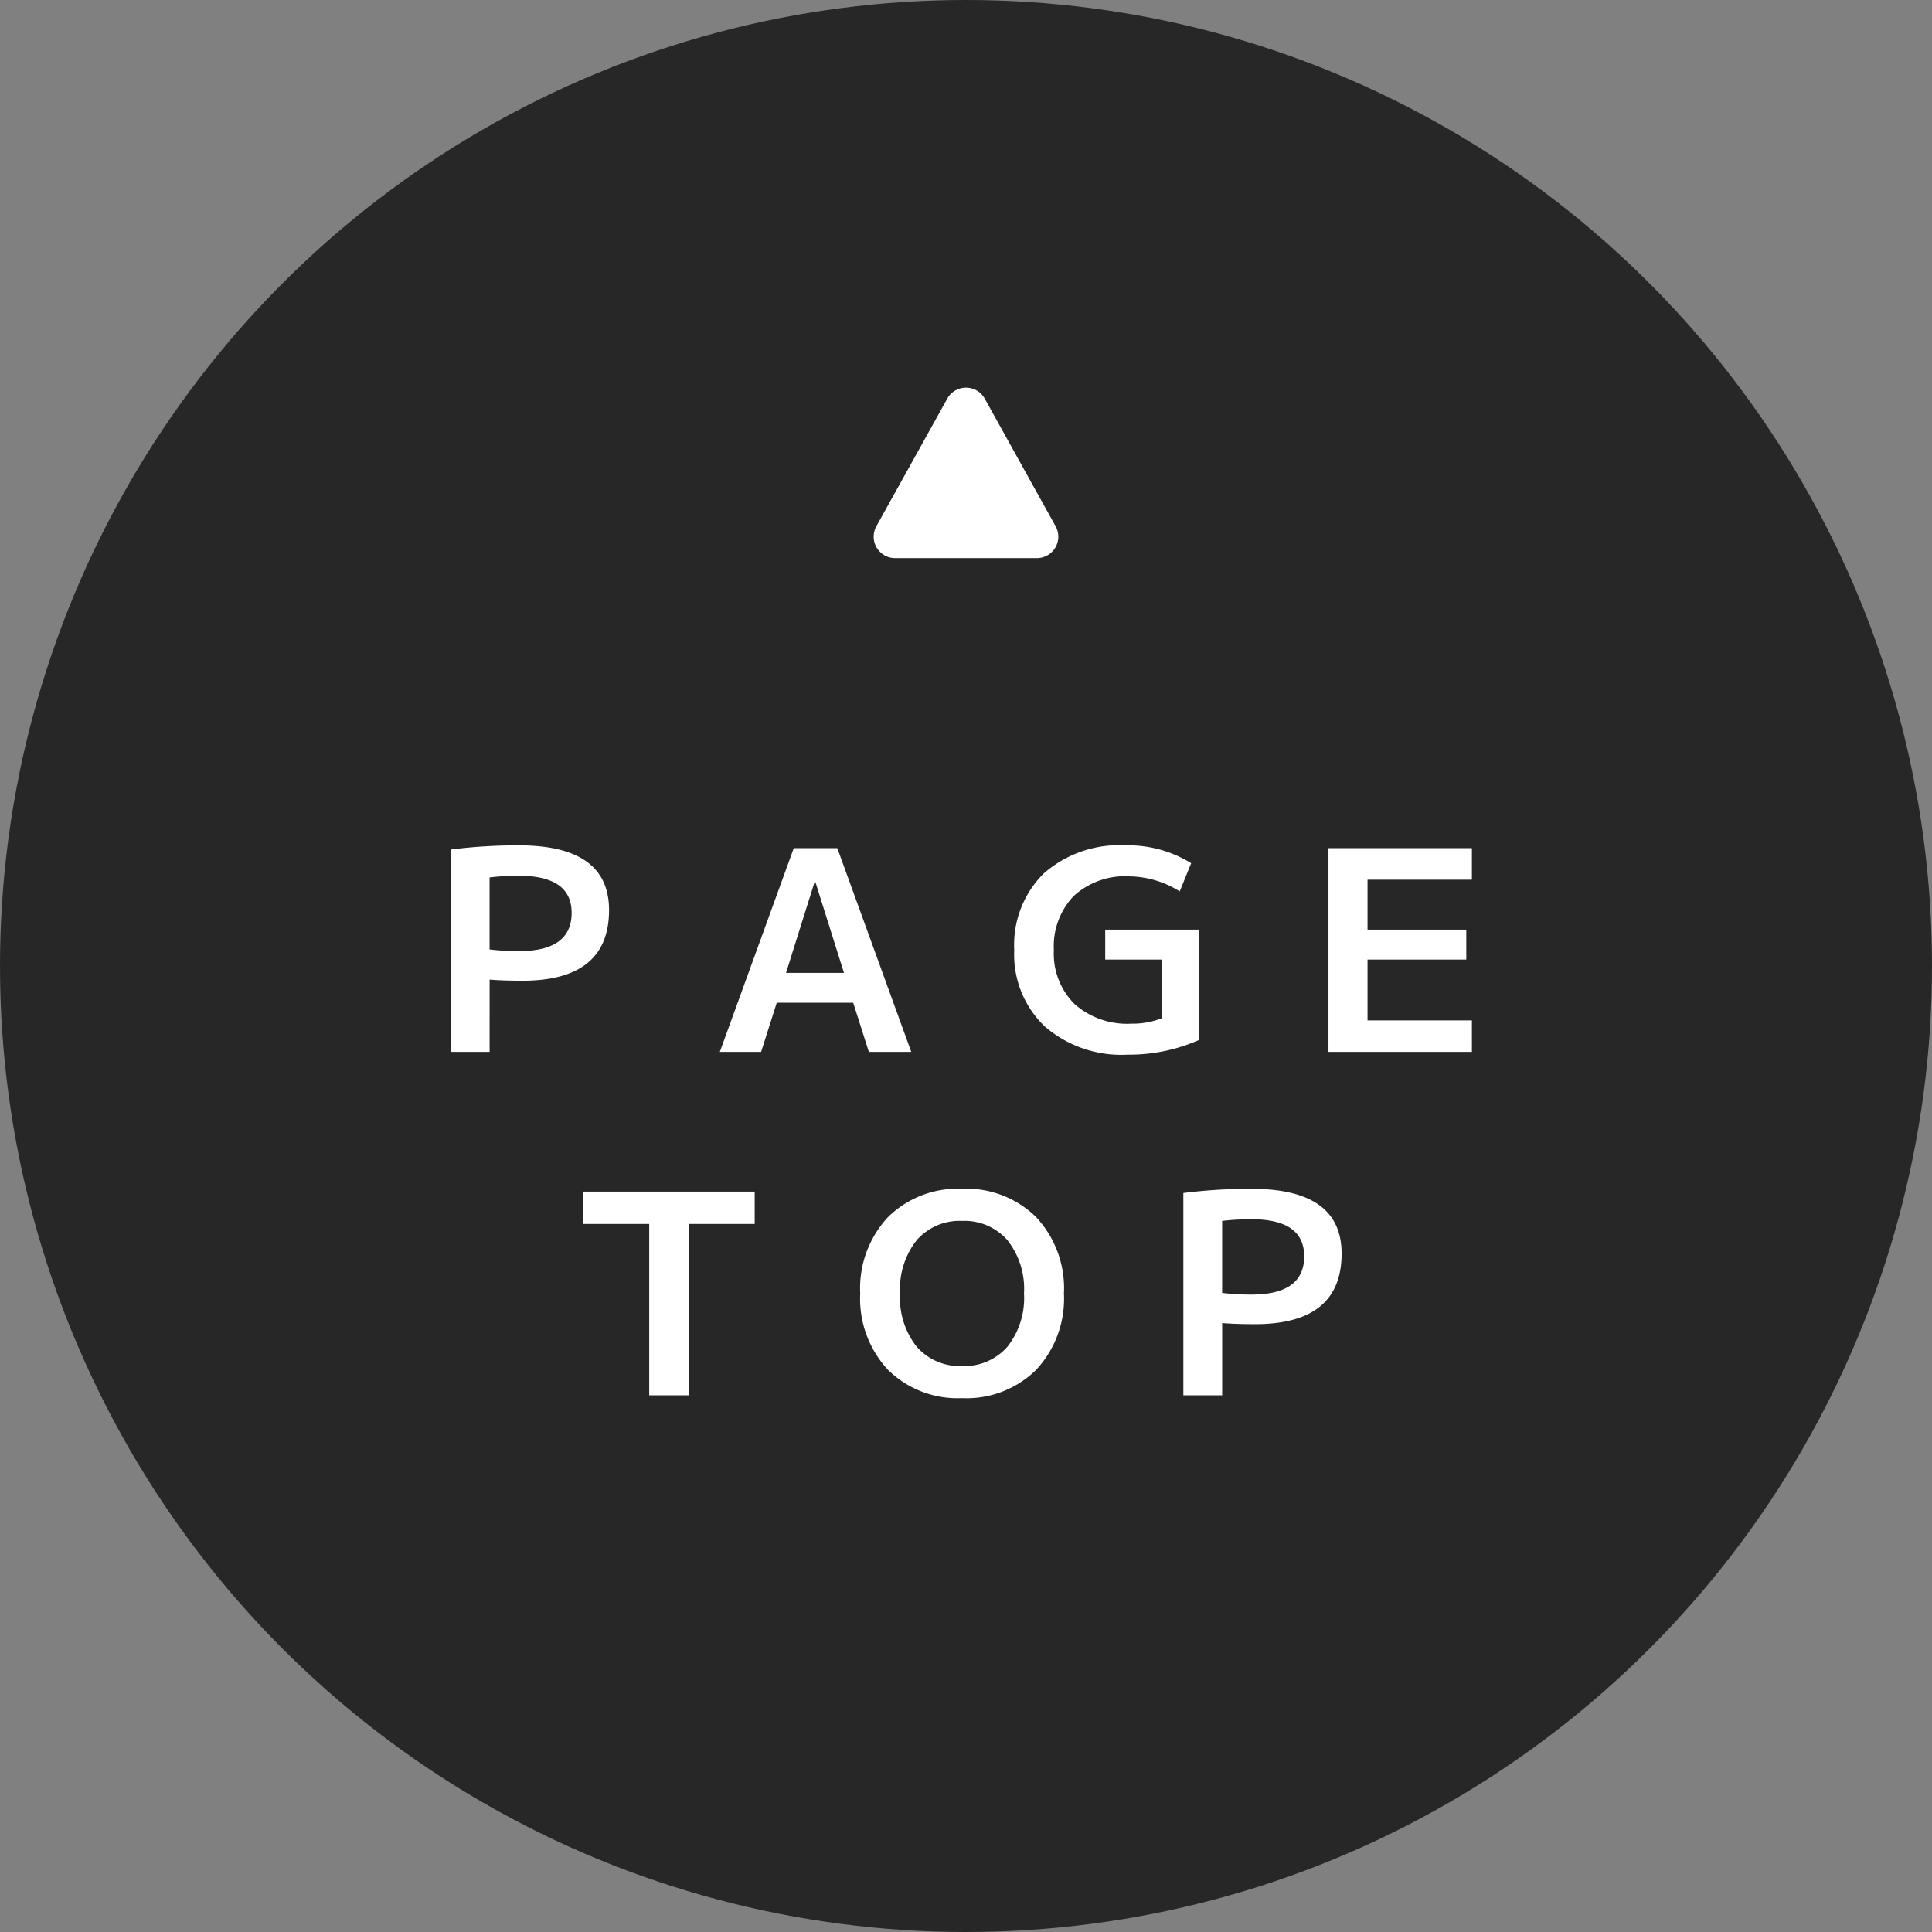 <svg xmlns="http://www.w3.org/2000/svg" width="90" height="90" viewBox="0 0 90 90">
  <rect x="0" y="0" width="90" height="90" fill="#808080" stroke="none"/>
  <g id="グループ_27" data-name="グループ 27" transform="translate(-1010 -3937)">
    <circle id="楕円形_3" data-name="楕円形 3" cx="45" cy="45" r="45" transform="translate(1010 3937)" fill="#272727"/>
    <path id="多角形_2" data-name="多角形 2" d="M4.126,1.573a1,1,0,0,1,1.748,0l3.3,5.941A1,1,0,0,1,8.3,9H1.7A1,1,0,0,1,.825,7.514Z" transform="translate(1050 3954)" fill="#fff"/>
    <path id="パス_17" data-name="パス 17" d="M-23.816,0V-9.425a24.941,24.941,0,0,1,3.172-.195q4.2,0,4.2,3.016,0,3.289-4.03,3.289-.9,0-1.534-.052V0Zm1.807-4.771a11.677,11.677,0,0,0,1.365.078q2.457,0,2.457-1.781,0-1.729-2.457-1.729a11.677,11.677,0,0,0-1.365.078ZM-11.284,0l3.445-9.49h2.028L-2.366,0H-4.342L-5.07-2.288H-8.632L-9.36,0ZM-5.5-3.679-6.838-7.93h-.026L-8.2-3.679ZM6.669-5.694H11.05V-.559A8.06,8.06,0,0,1,7.709.13,5.442,5.442,0,0,1,3.848-1.19,4.624,4.624,0,0,1,2.431-4.745,4.682,4.682,0,0,1,3.809-8.314,5.332,5.332,0,0,1,7.631-9.62a5.561,5.561,0,0,1,3.042.832L10.14-7.475a4.515,4.515,0,0,0-2.34-.7,3.53,3.53,0,0,0-2.6.916,3.386,3.386,0,0,0-.923,2.516A3.309,3.309,0,0,0,5.239-2.23a3.688,3.688,0,0,0,2.652.916,3.691,3.691,0,0,0,1.43-.26V-4.3H6.669Zm12.22-2.327v2.327h4.6V-4.3h-4.6v2.834h4.862V0H17.069V-9.49h6.682v1.469ZM-9.659,6.51V8.018h-3.068V16h-1.846V8.018h-3.068V6.51ZM-3.451,7.7A4.614,4.614,0,0,1,0,6.38,4.614,4.614,0,0,1,3.452,7.7a4.859,4.859,0,0,1,1.294,3.556,4.859,4.859,0,0,1-1.294,3.556A4.614,4.614,0,0,1,0,16.13a4.614,4.614,0,0,1-3.451-1.319,4.859,4.859,0,0,1-1.293-3.556A4.859,4.859,0,0,1-3.451,7.7Zm1.346,6.045A2.657,2.657,0,0,0,0,14.635a2.657,2.657,0,0,0,2.106-.891,3.655,3.655,0,0,0,.78-2.49,3.655,3.655,0,0,0-.78-2.49A2.657,2.657,0,0,0,0,7.875a2.657,2.657,0,0,0-2.106.89,3.655,3.655,0,0,0-.78,2.49A3.655,3.655,0,0,0-2.106,13.745ZM10.309,16V6.575a24.941,24.941,0,0,1,3.172-.195q4.2,0,4.2,3.016,0,3.289-4.03,3.289-.9,0-1.534-.052V16Zm1.807-4.771a11.677,11.677,0,0,0,1.365.078q2.457,0,2.457-1.781,0-1.729-2.457-1.729a11.677,11.677,0,0,0-1.365.078Z" transform="translate(1054.816 3986)" fill="#fff"/>
  </g>
</svg>
